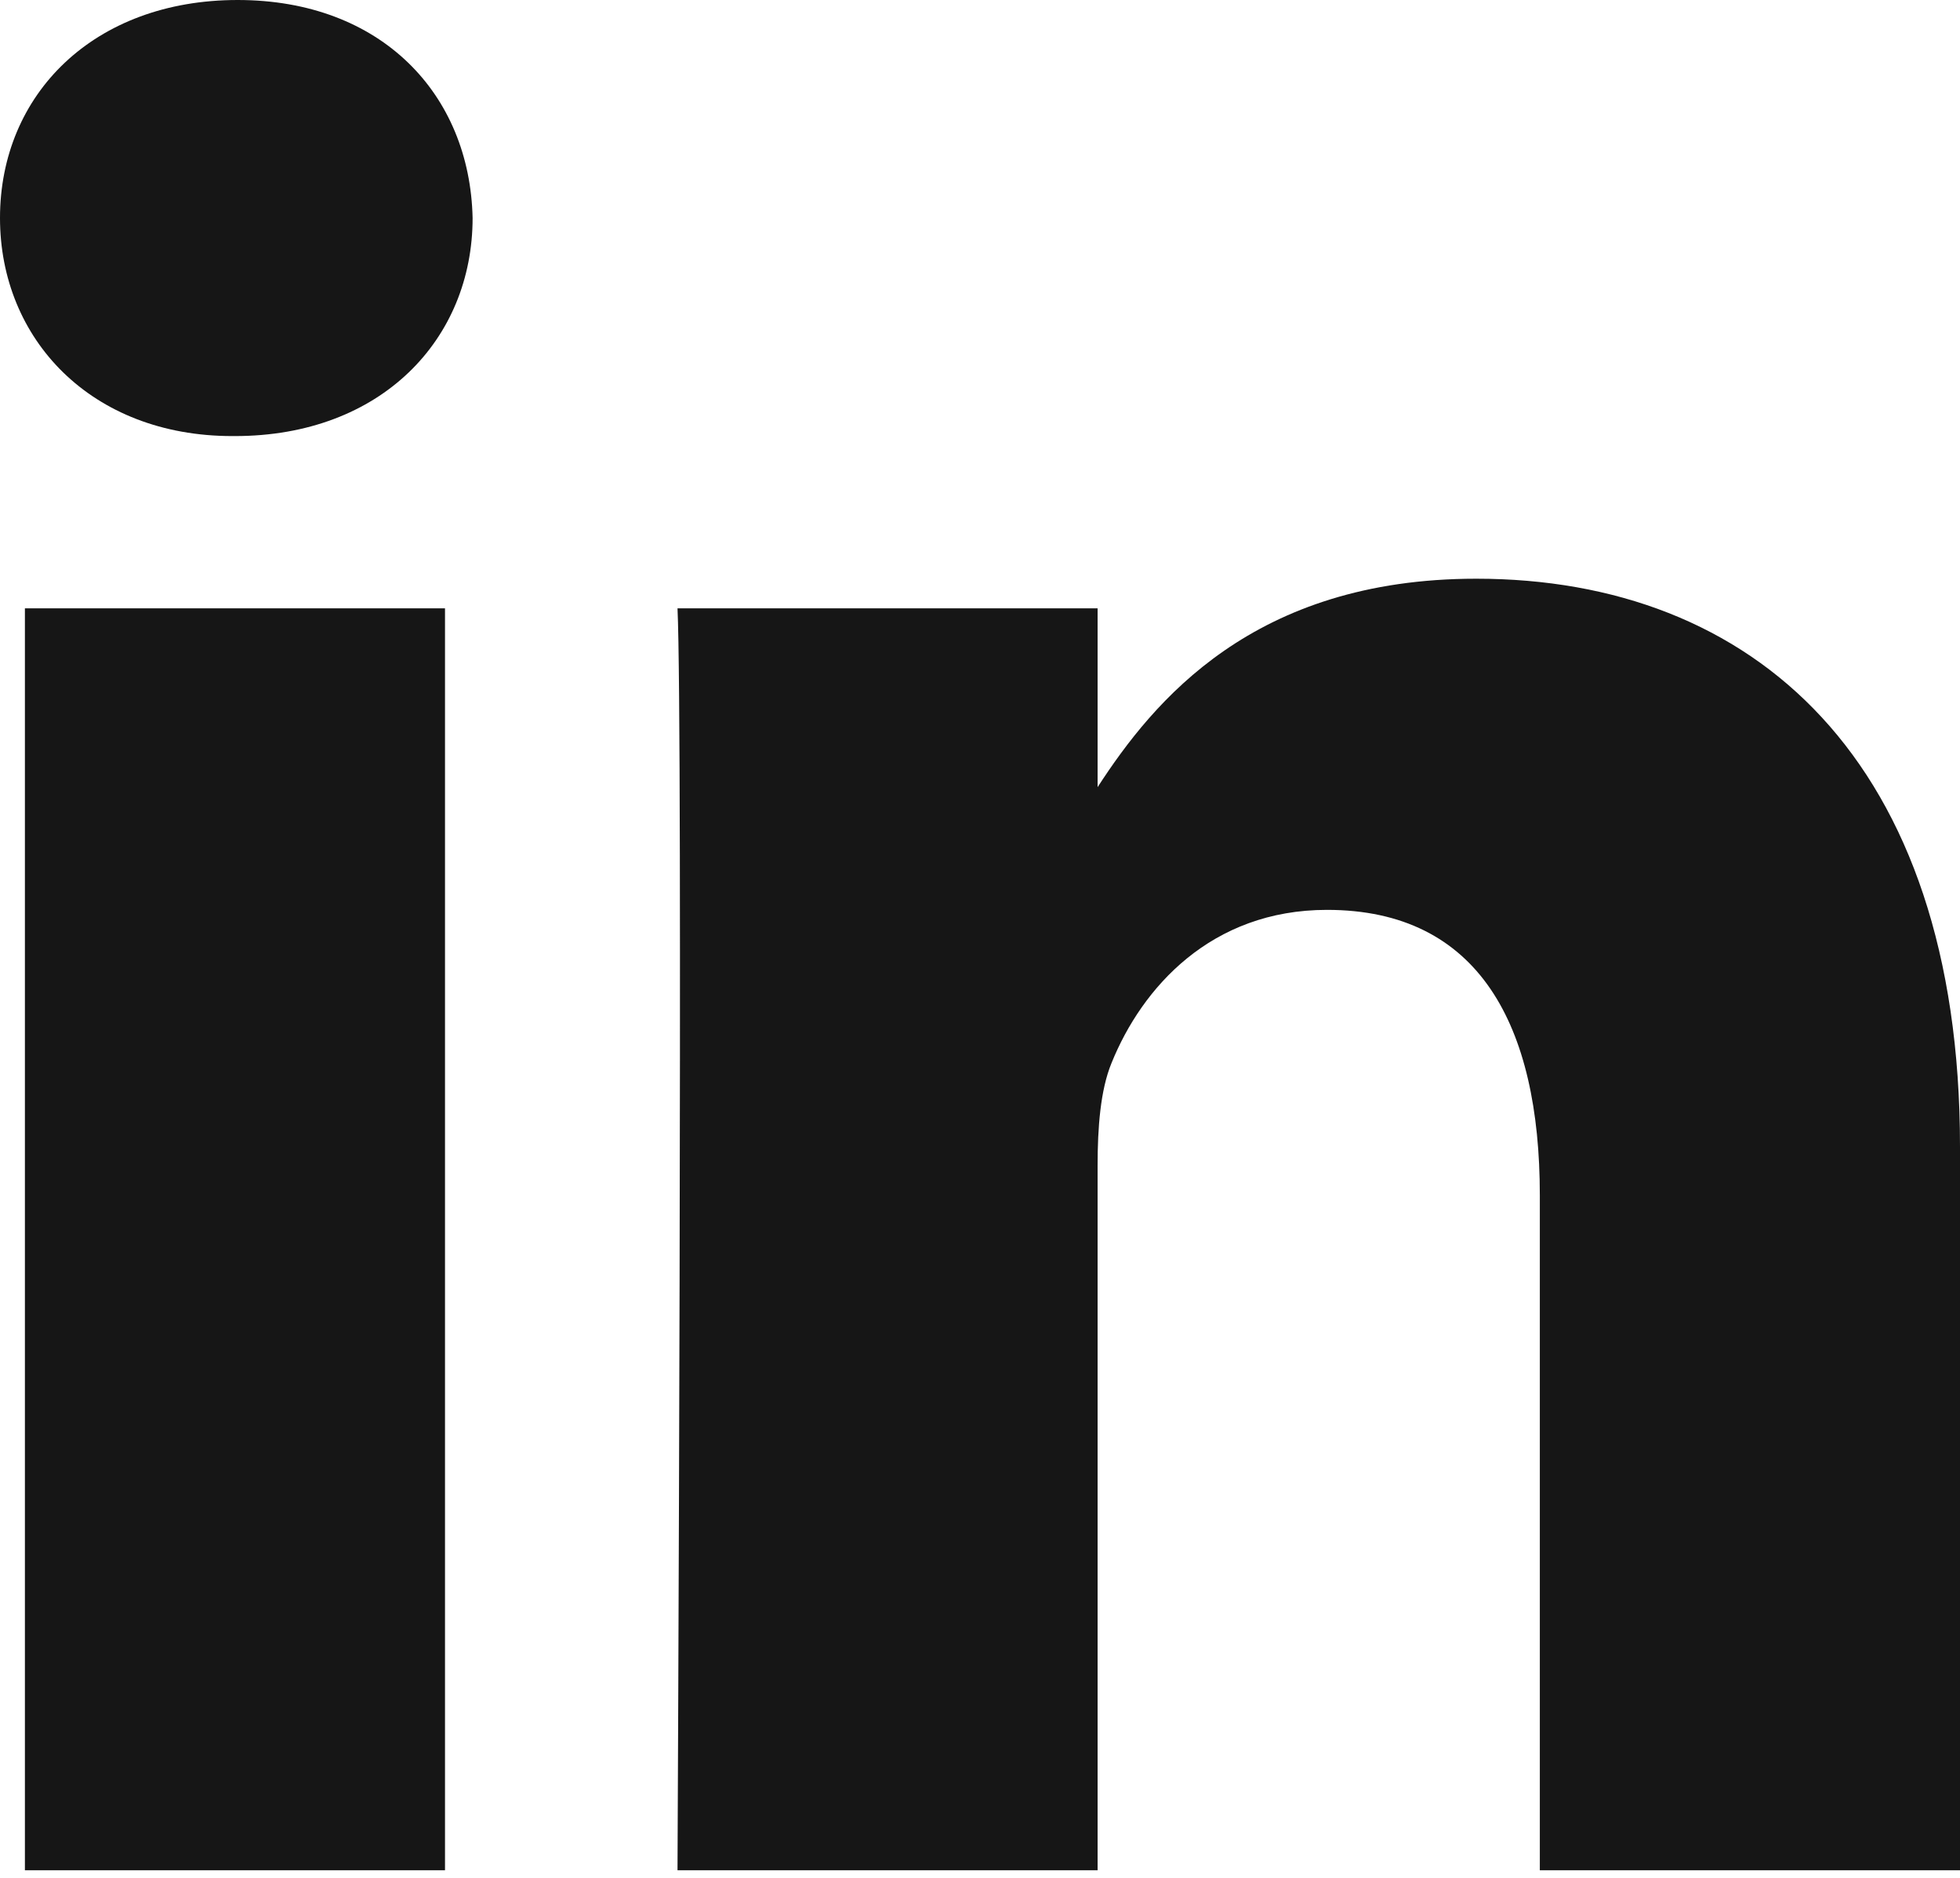 <?xml version="1.0" encoding="UTF-8"?> <svg xmlns="http://www.w3.org/2000/svg" width="24" height="23" viewBox="0 0 24 23" fill="none"><path d="M5.449 22.907H0.305V7.451H5.449V22.907ZM18.077 7.088C21.462 7.088 24 9.298 24 14.045V22.907H18.855V14.638C18.855 12.561 18.111 11.144 16.249 11.144C14.828 11.144 13.982 12.099 13.61 13.021C13.474 13.352 13.44 13.813 13.44 14.275V22.907H8.296C8.296 22.896 8.364 8.901 8.296 7.451H13.44V9.641C14.123 8.588 15.346 7.088 18.077 7.088ZM2.91 0C4.67 0 5.754 1.154 5.787 2.67C5.787 4.154 4.67 5.341 2.876 5.341H2.844C1.117 5.341 0 4.154 0 2.67C0 1.154 1.15 2.28319e-05 2.91 0Z" fill="#161616"></path></svg> 